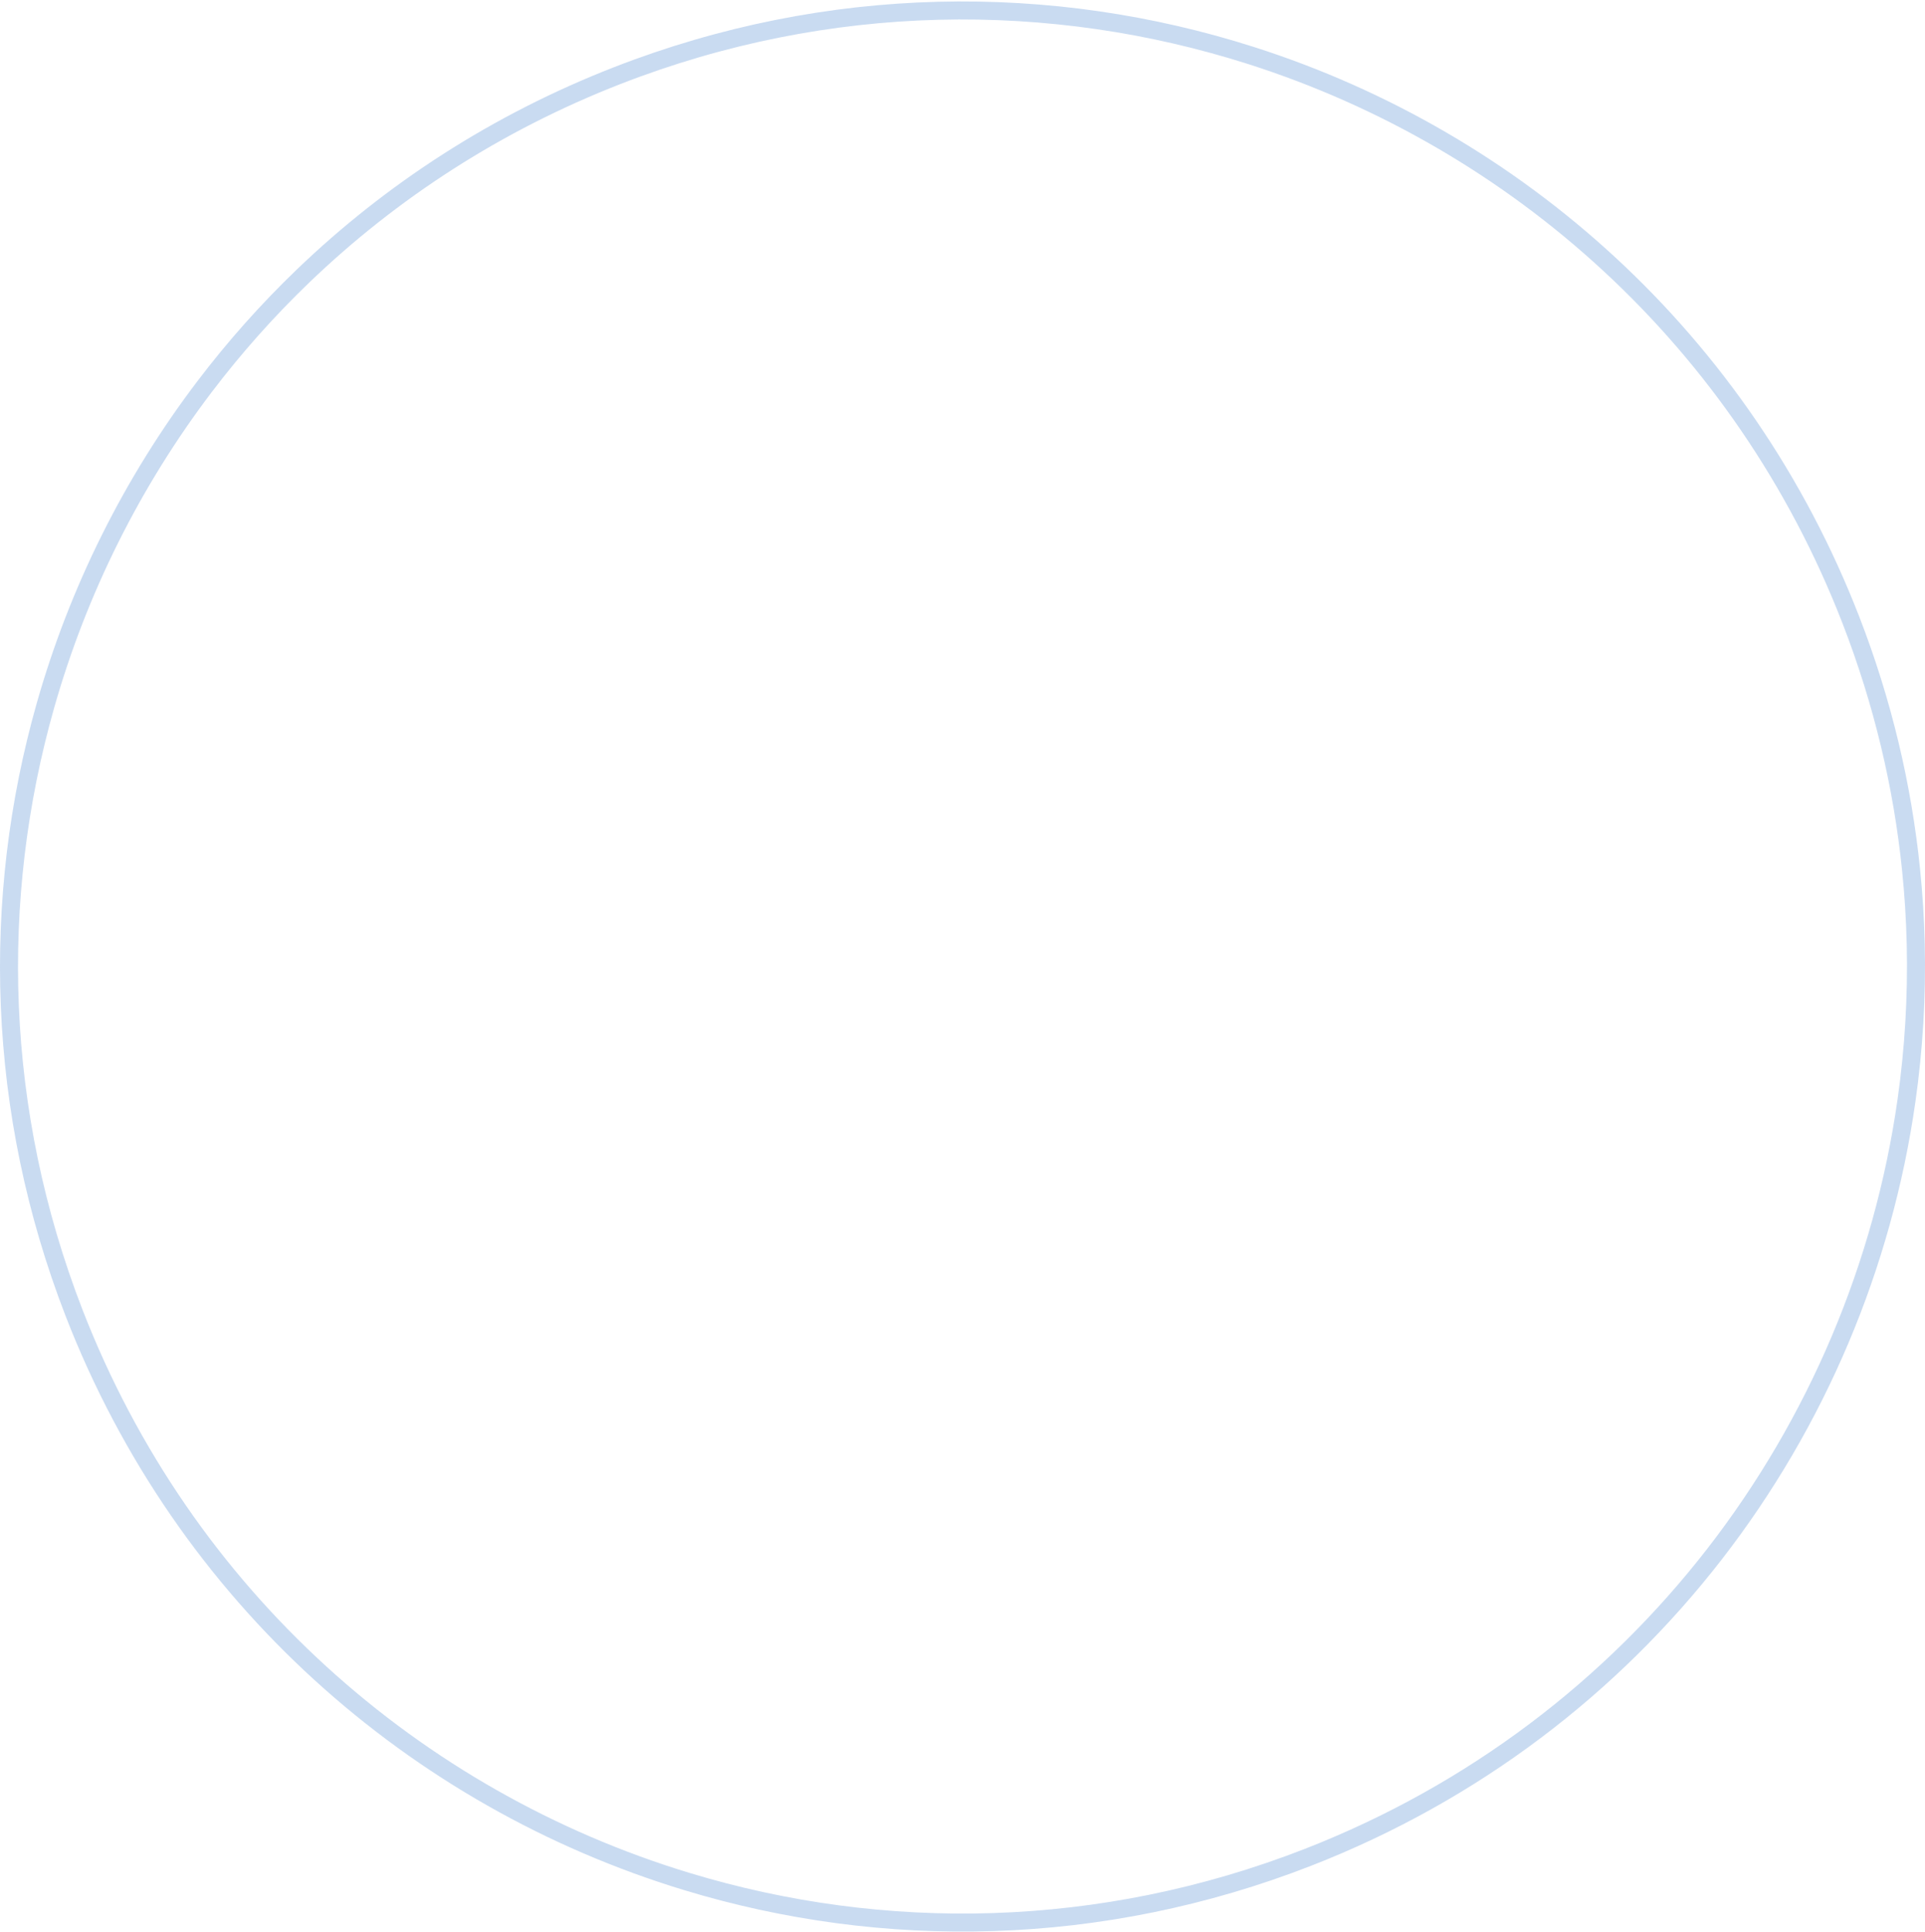 <svg width="1068" height="1072" viewBox="0 0 1068 1072" fill="none" xmlns="http://www.w3.org/2000/svg">
<path opacity="0.3" d="M725.619 1030.44C610.91 1075.15 490.149 1077.01 380.859 1043.78C230.726 998.128 102.317 886.285 41.08 728.34C-2.314 616.415 -5.235 498.749 25.18 391.53C43.297 327.663 73.241 267.508 113.502 214.498C130.02 192.747 148.275 172.202 168.162 153.095C216.915 106.254 275.491 68.051 342.383 41.978C459.57 -3.697 583.063 -4.652 694.202 30.842C841.293 77.82 966.646 188.616 1026.92 344.083C1044.57 389.615 1055.53 436.086 1060.26 482.404C1061.68 496.207 1062.54 509.999 1062.86 523.75C1063.54 552.913 1061.8 581.889 1057.75 610.411C1031.7 794.01 910.231 958.485 725.619 1030.44Z" stroke="#4A87CE" stroke-width="10"/>
</svg>
